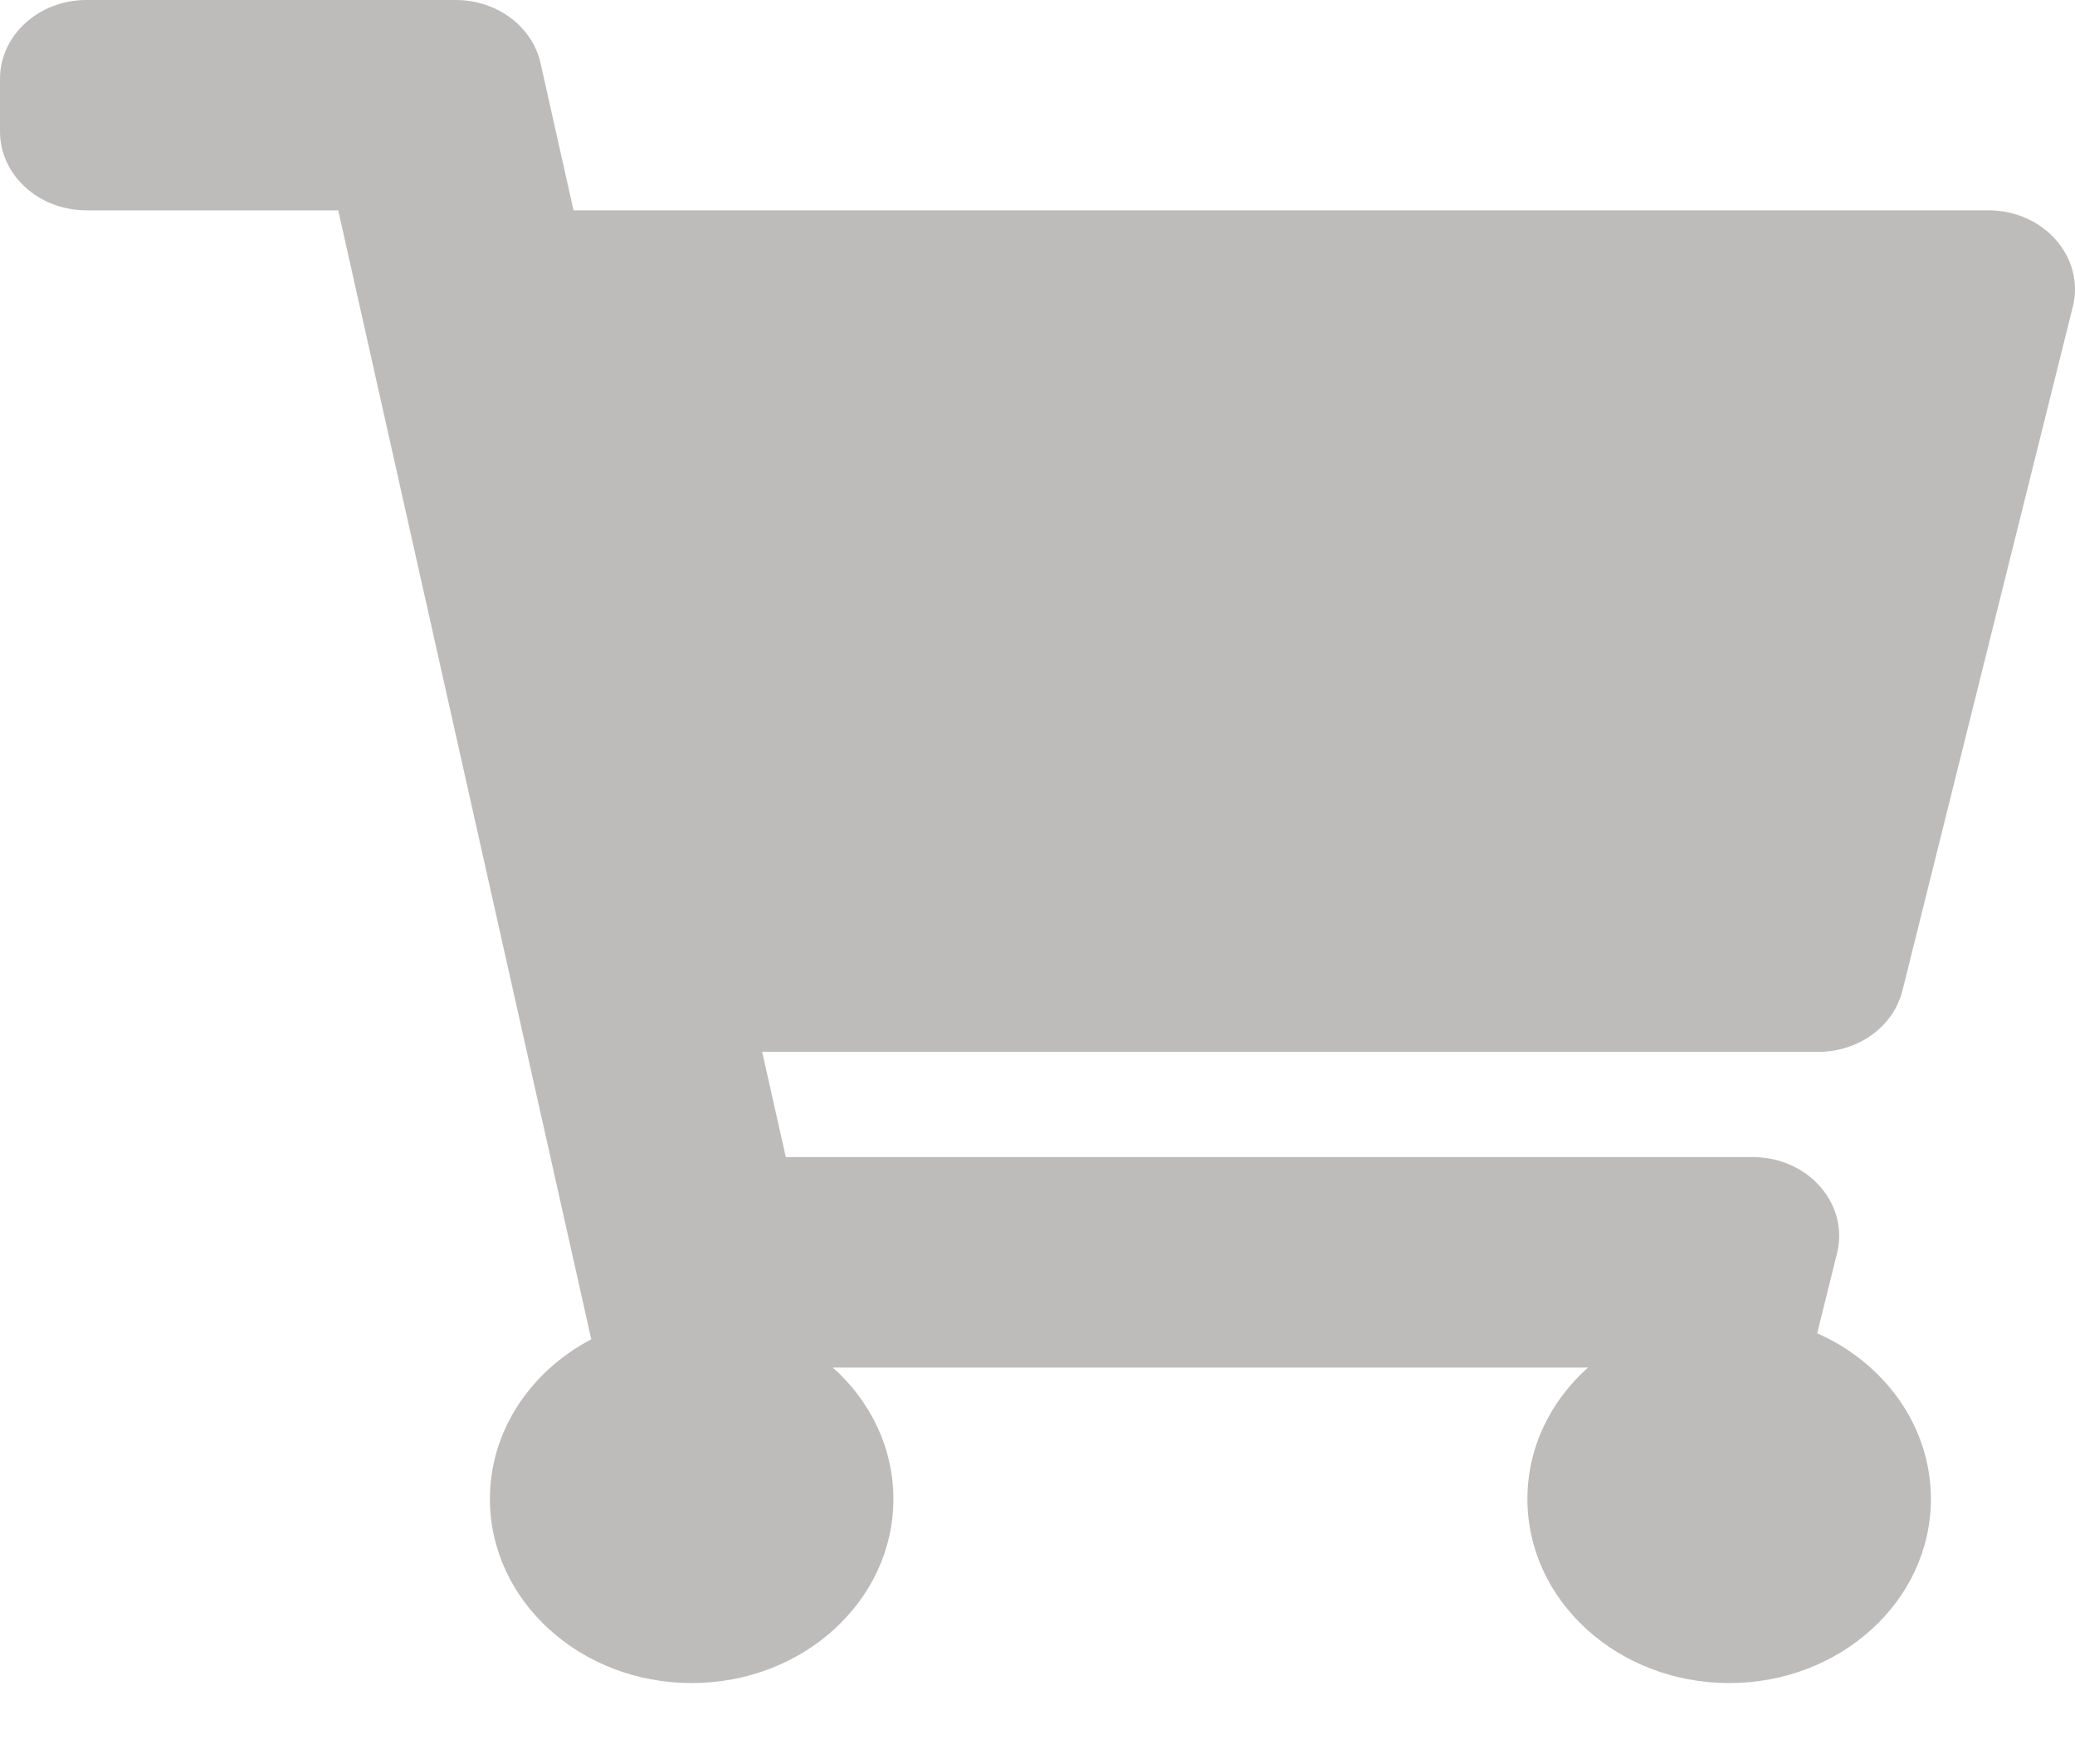 <svg width="20" height="17" viewBox="0 0 20 17" fill="none" xmlns="http://www.w3.org/2000/svg">
<path d="M18.337 9.546L19.979 2.956C20.097 2.481 19.701 2.027 19.166 2.027H5.528L5.21 0.608C5.13 0.254 4.789 0 4.393 0H0.833C0.373 0 0 0.34 0 0.76V1.267C0 1.687 0.373 2.027 0.833 2.027H3.26L5.699 12.907C5.115 13.214 4.722 13.788 4.722 14.446C4.722 15.426 5.593 16.22 6.667 16.22C7.741 16.22 8.611 15.426 8.611 14.446C8.611 13.949 8.387 13.501 8.027 13.179H15.306C14.946 13.501 14.722 13.949 14.722 14.446C14.722 15.426 15.593 16.22 16.667 16.22C17.741 16.22 18.611 15.426 18.611 14.446C18.611 13.743 18.164 13.137 17.515 12.849L17.706 12.08C17.825 11.604 17.428 11.151 16.894 11.151H7.574L7.346 10.137H17.525C17.914 10.137 18.251 9.892 18.337 9.546Z" fill="#BEBBBB"/>
</svg>
